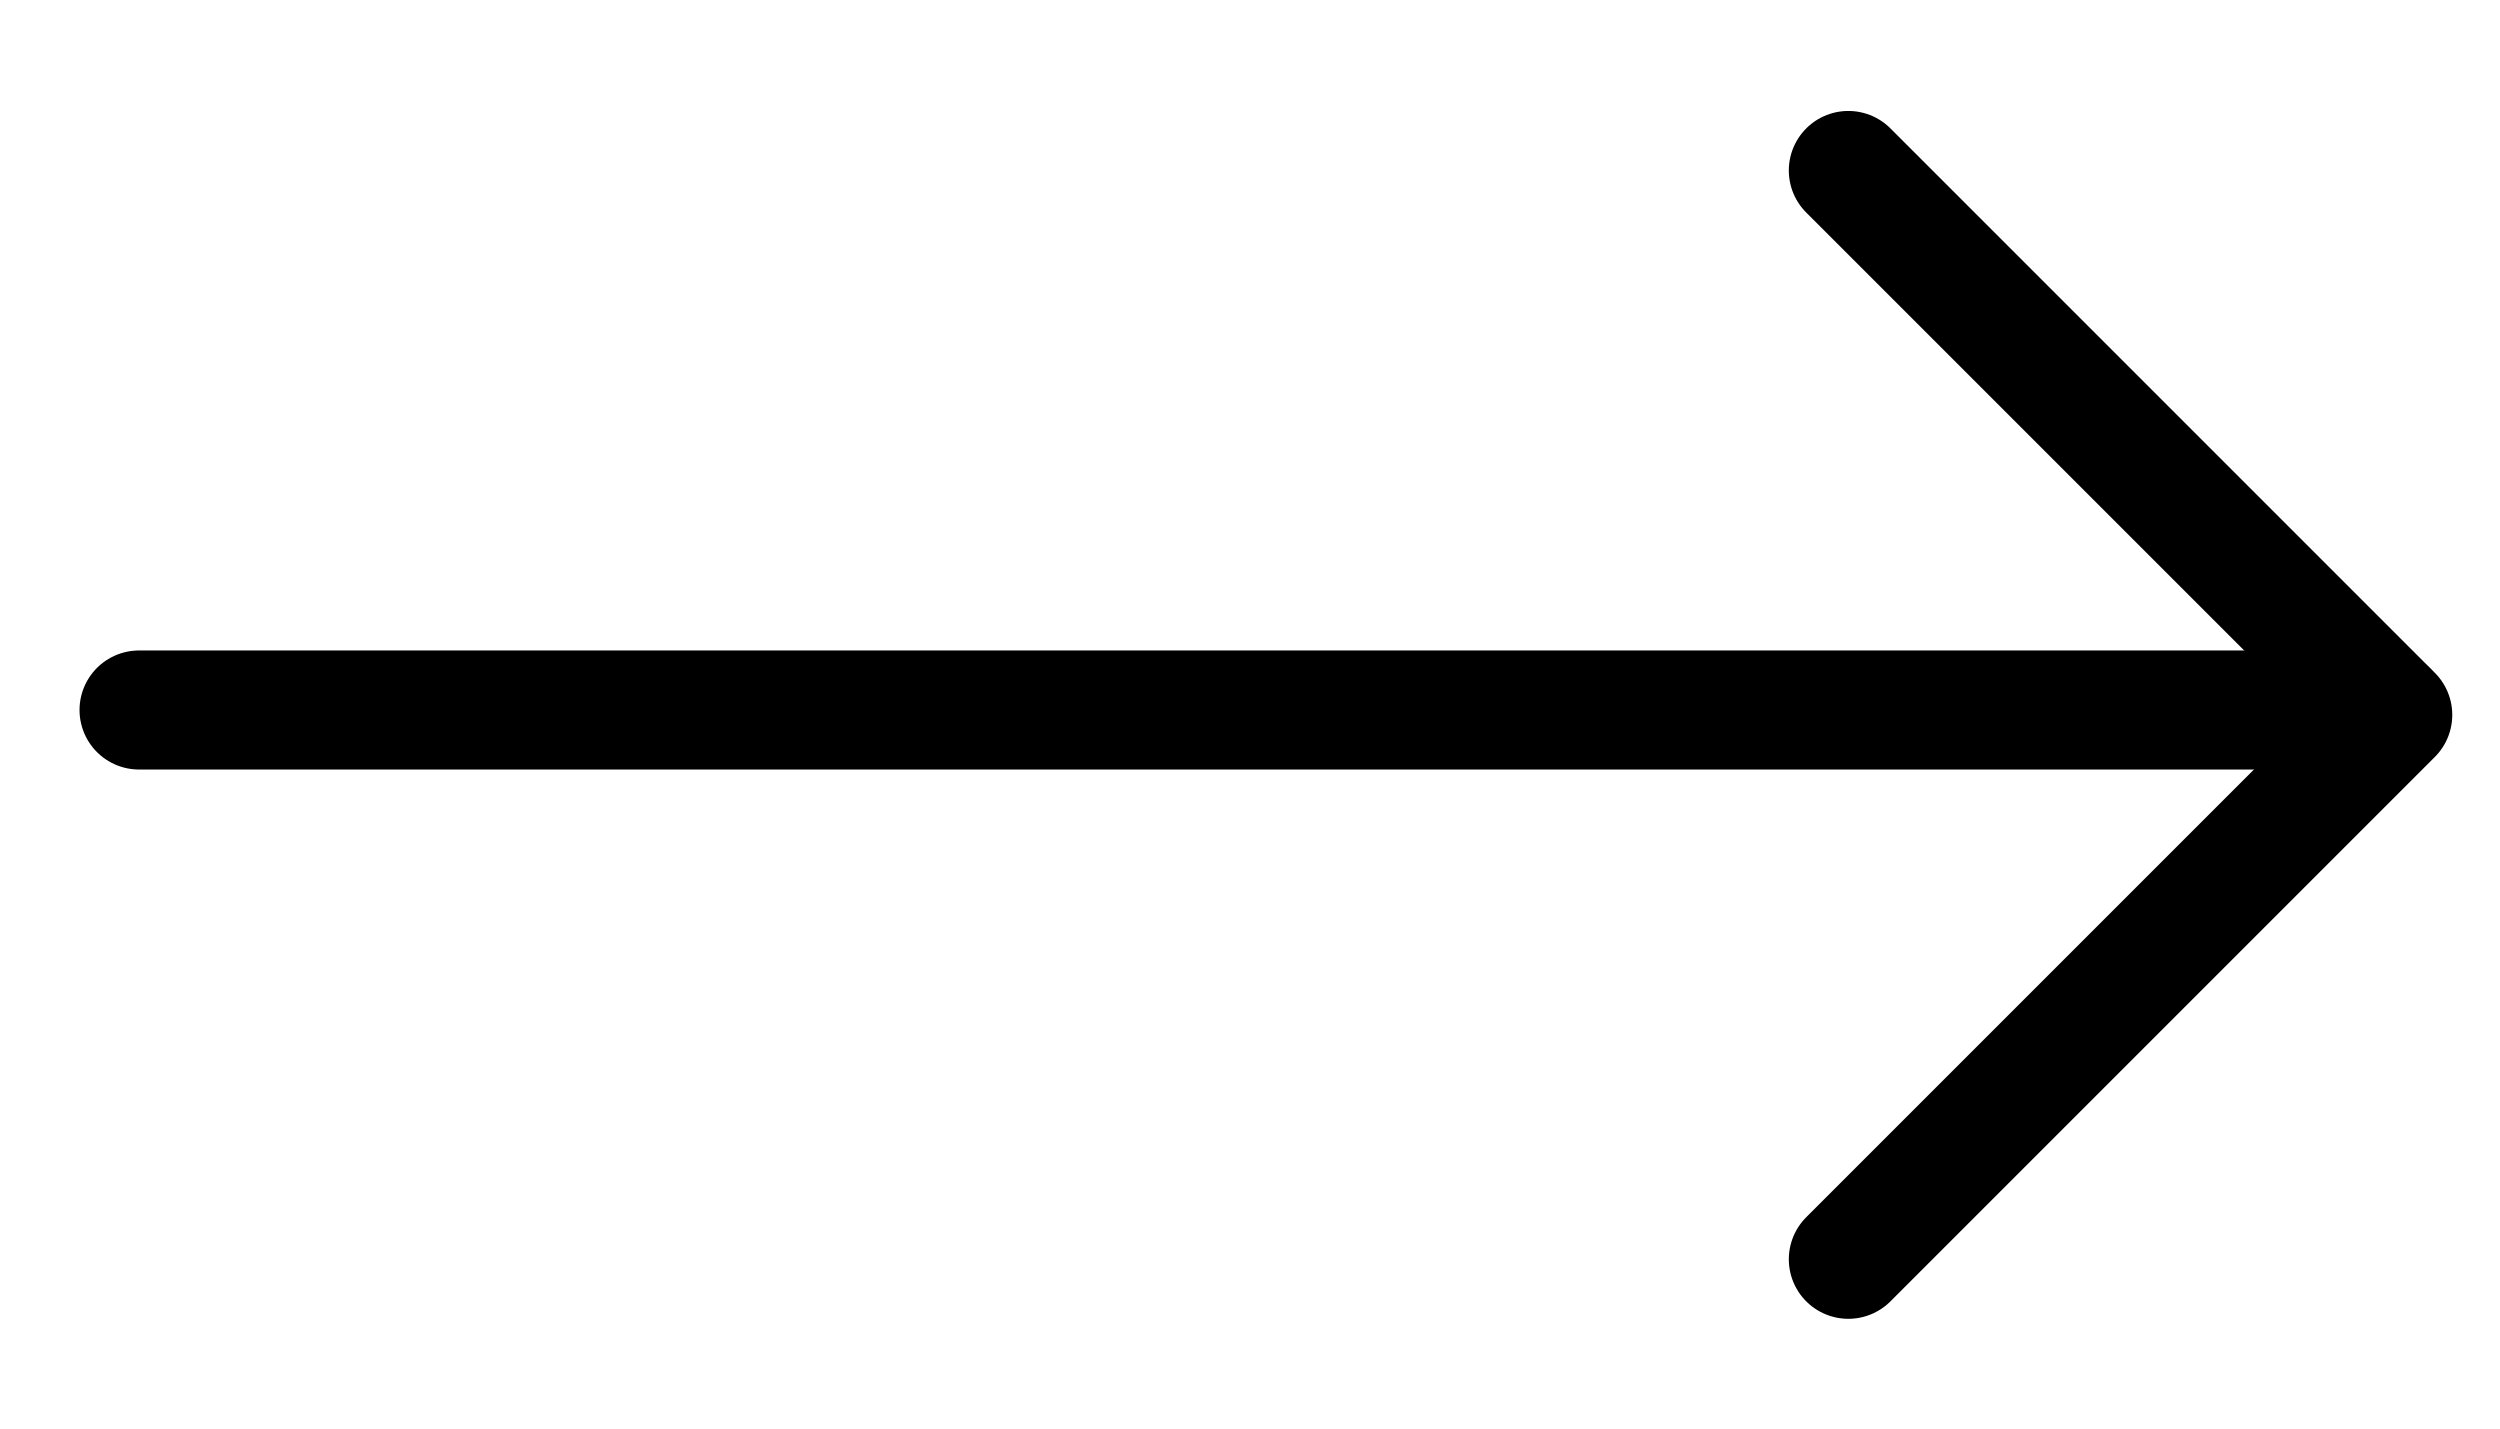 <?xml version="1.0" encoding="UTF-8"?>
<svg width="21" height="12" viewBox="0 0 21 12" fill="none" xmlns="http://www.w3.org/2000/svg">
  <path d="M1.168 5.964H20.055" stroke="currentColor" stroke-linecap="round" stroke-linejoin="round"/>
  <path d="M15.526 1.432L20.099 6.005L15.526 10.578" stroke="currentColor" stroke-linecap="round" stroke-linejoin="round"/>
</svg>
